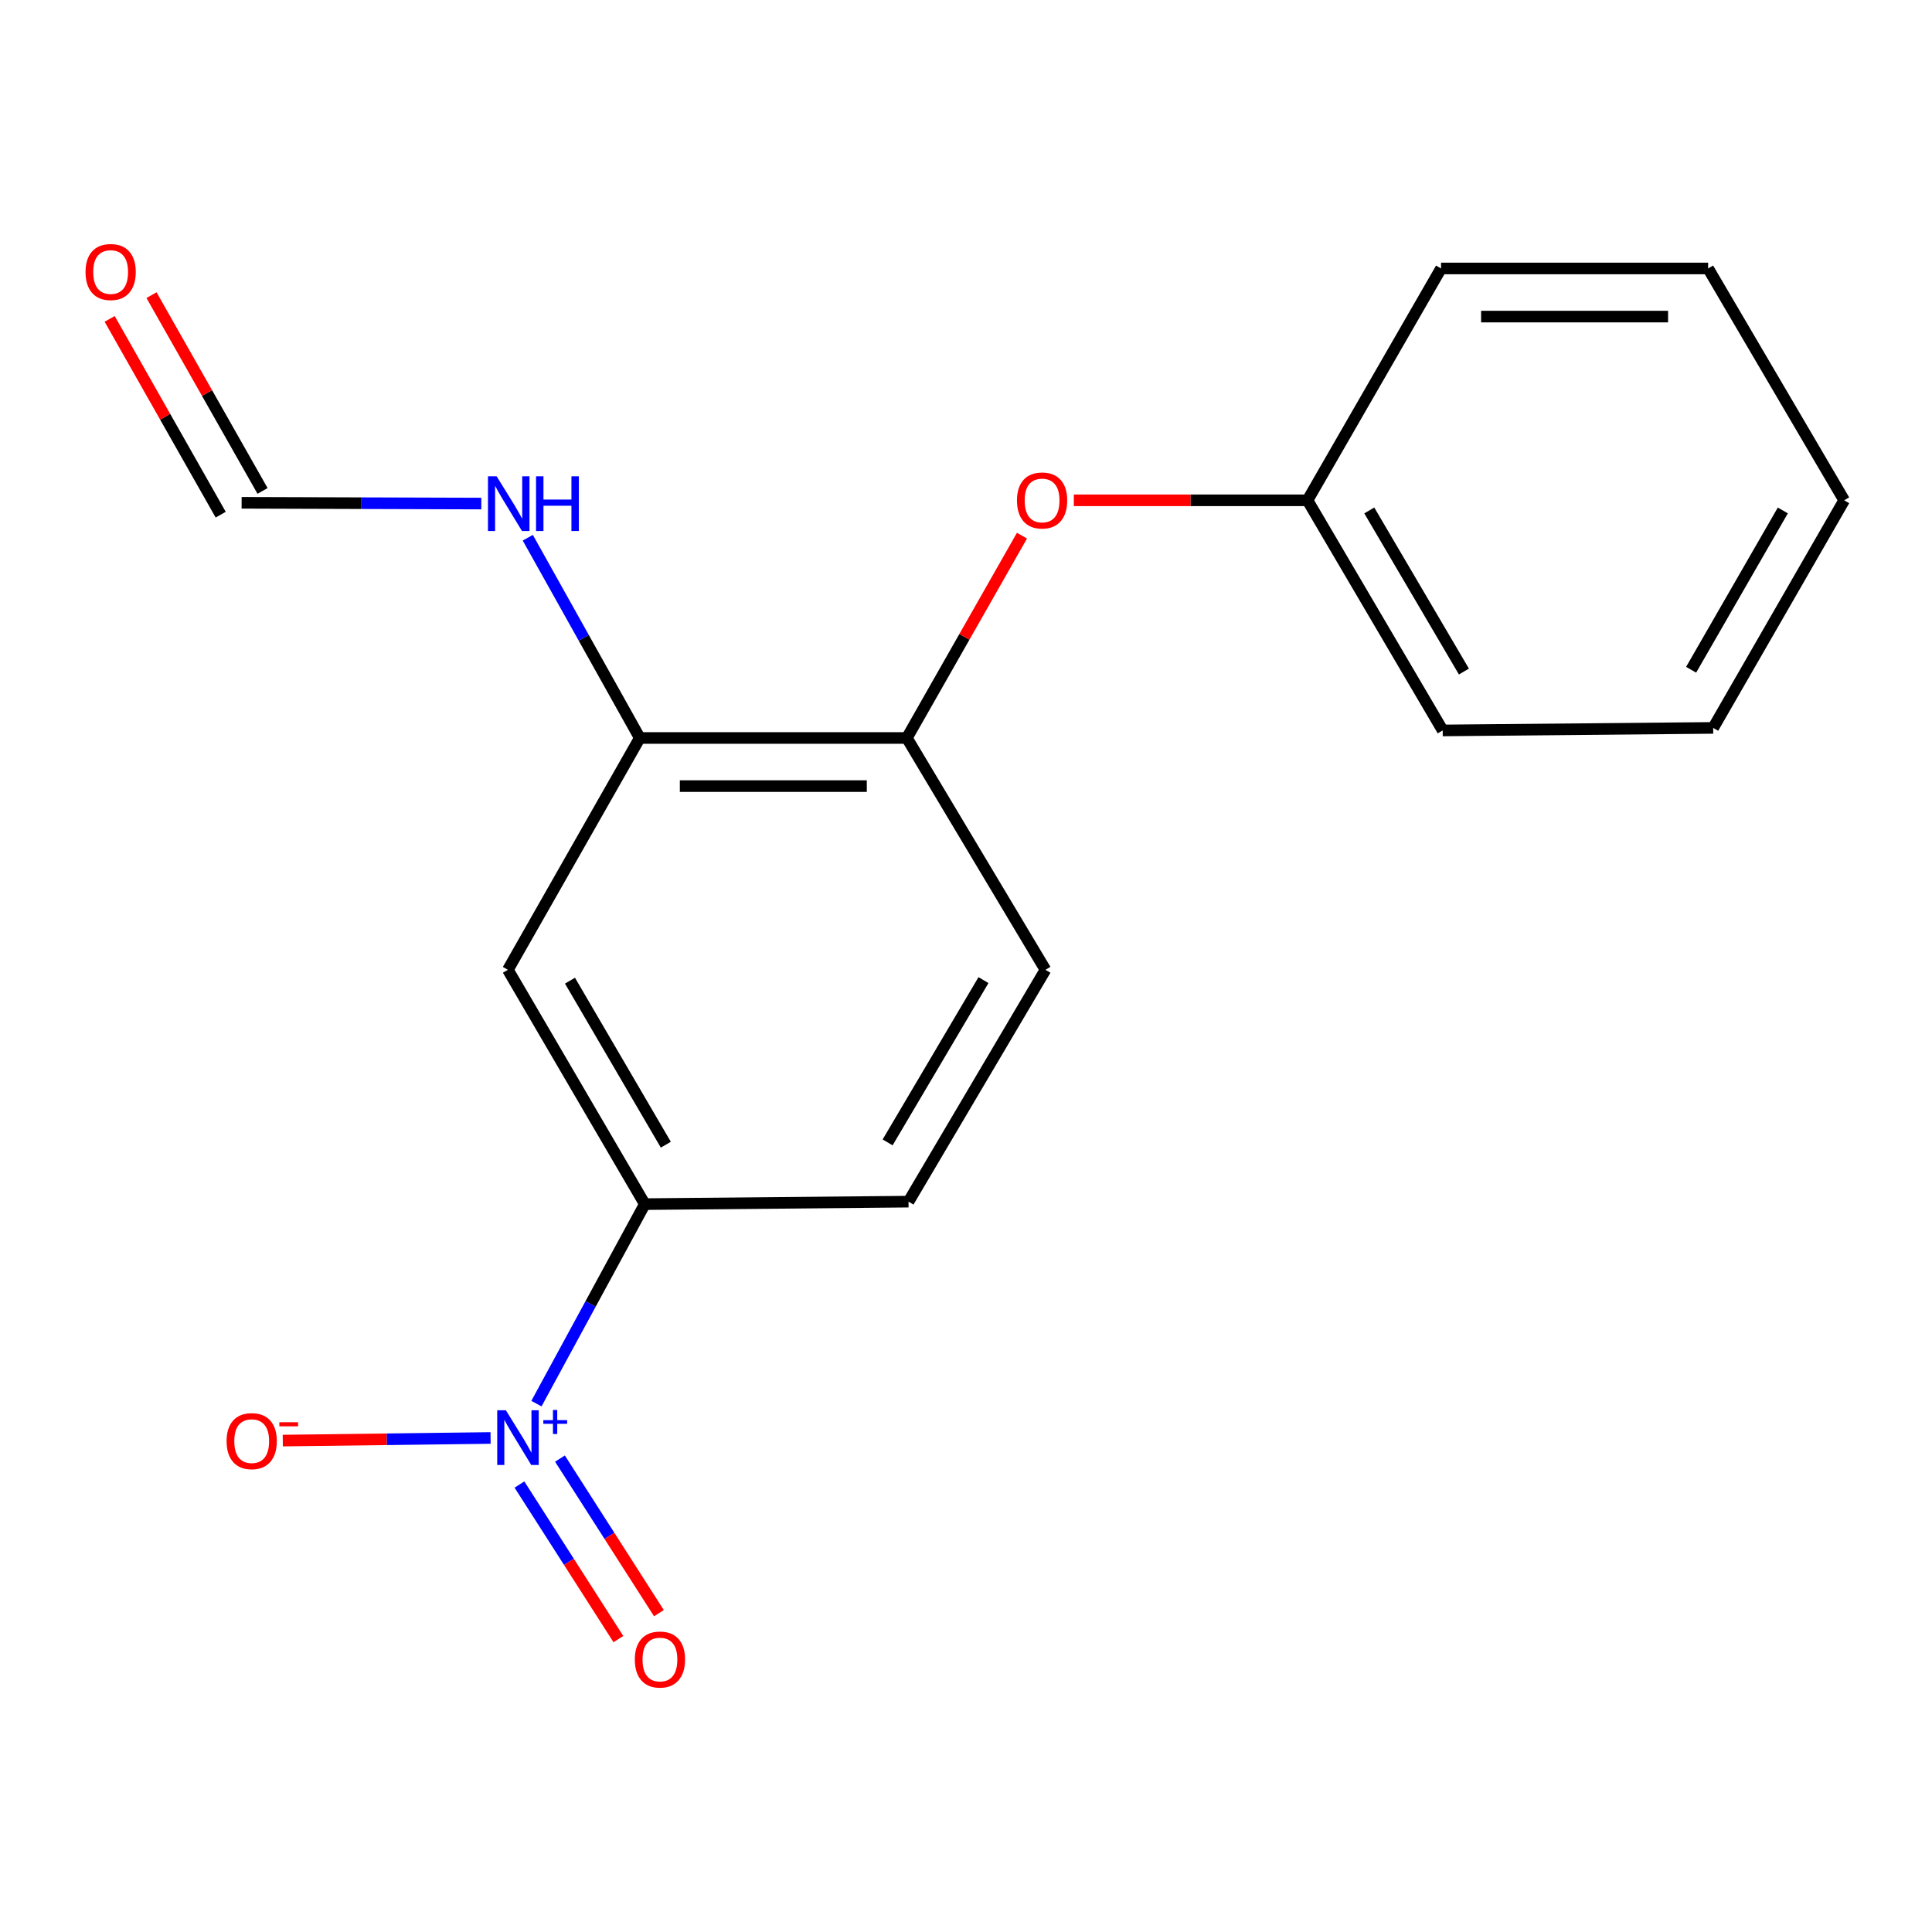 <?xml version='1.0' encoding='iso-8859-1'?>
<svg version='1.1' baseProfile='full'
              xmlns='http://www.w3.org/2000/svg'
                      xmlns:rdkit='http://www.rdkit.org/xml'
                      xmlns:xlink='http://www.w3.org/1999/xlink'
                  xml:space='preserve'
width='1000px' height='1000px' viewBox='0 0 1000 1000'>
<!-- END OF HEADER -->
<rect style='opacity:1.0;fill:#FFFFFF;stroke:none' width='1000' height='1000' x='0' y='0'> </rect>
<path class='bond-0' d='M 277.663,726.516 L 305.707,674.885' style='fill:none;fill-rule:evenodd;stroke:#0000FF;stroke-width:6px;stroke-linecap:butt;stroke-linejoin:miter;stroke-opacity:1' />
<path class='bond-0' d='M 305.707,674.885 L 333.751,623.255' style='fill:none;fill-rule:evenodd;stroke:#000000;stroke-width:6px;stroke-linecap:butt;stroke-linejoin:miter;stroke-opacity:1' />
<path class='bond-4' d='M 253.919,744.292 L 200.145,744.967' style='fill:none;fill-rule:evenodd;stroke:#0000FF;stroke-width:6px;stroke-linecap:butt;stroke-linejoin:miter;stroke-opacity:1' />
<path class='bond-4' d='M 200.145,744.967 L 146.371,745.642' style='fill:none;fill-rule:evenodd;stroke:#FF0000;stroke-width:6px;stroke-linecap:butt;stroke-linejoin:miter;stroke-opacity:1' />
<path class='bond-5' d='M 268.863,768.396 L 294.471,808.396' style='fill:none;fill-rule:evenodd;stroke:#0000FF;stroke-width:6px;stroke-linecap:butt;stroke-linejoin:miter;stroke-opacity:1' />
<path class='bond-5' d='M 294.471,808.396 L 320.08,848.395' style='fill:none;fill-rule:evenodd;stroke:#FF0000;stroke-width:6px;stroke-linecap:butt;stroke-linejoin:miter;stroke-opacity:1' />
<path class='bond-5' d='M 289.84,754.966 L 315.448,794.966' style='fill:none;fill-rule:evenodd;stroke:#0000FF;stroke-width:6px;stroke-linecap:butt;stroke-linejoin:miter;stroke-opacity:1' />
<path class='bond-5' d='M 315.448,794.966 L 341.057,834.965' style='fill:none;fill-rule:evenodd;stroke:#FF0000;stroke-width:6px;stroke-linecap:butt;stroke-linejoin:miter;stroke-opacity:1' />
<path class='bond-1' d='M 333.751,623.255 L 262.888,501.966' style='fill:none;fill-rule:evenodd;stroke:#000000;stroke-width:6px;stroke-linecap:butt;stroke-linejoin:miter;stroke-opacity:1' />
<path class='bond-1' d='M 344.628,592.496 L 295.024,507.594' style='fill:none;fill-rule:evenodd;stroke:#000000;stroke-width:6px;stroke-linecap:butt;stroke-linejoin:miter;stroke-opacity:1' />
<path class='bond-8' d='M 333.751,623.255 L 470.248,621.968' style='fill:none;fill-rule:evenodd;stroke:#000000;stroke-width:6px;stroke-linecap:butt;stroke-linejoin:miter;stroke-opacity:1' />
<path class='bond-2' d='M 262.888,501.966 L 331.15,381.978' style='fill:none;fill-rule:evenodd;stroke:#000000;stroke-width:6px;stroke-linecap:butt;stroke-linejoin:miter;stroke-opacity:1' />
<path class='bond-9' d='M 331.15,381.978 L 302.164,330.15' style='fill:none;fill-rule:evenodd;stroke:#000000;stroke-width:6px;stroke-linecap:butt;stroke-linejoin:miter;stroke-opacity:1' />
<path class='bond-9' d='M 302.164,330.15 L 273.179,278.323' style='fill:none;fill-rule:evenodd;stroke:#0000FF;stroke-width:6px;stroke-linecap:butt;stroke-linejoin:miter;stroke-opacity:1' />
<path class='bond-18' d='M 331.15,381.978 L 469.39,381.978' style='fill:none;fill-rule:evenodd;stroke:#000000;stroke-width:6px;stroke-linecap:butt;stroke-linejoin:miter;stroke-opacity:1' />
<path class='bond-18' d='M 351.886,406.886 L 448.654,406.886' style='fill:none;fill-rule:evenodd;stroke:#000000;stroke-width:6px;stroke-linecap:butt;stroke-linejoin:miter;stroke-opacity:1' />
<path class='bond-3' d='M 469.39,381.978 L 541.125,501.966' style='fill:none;fill-rule:evenodd;stroke:#000000;stroke-width:6px;stroke-linecap:butt;stroke-linejoin:miter;stroke-opacity:1' />
<path class='bond-6' d='M 469.39,381.978 L 499.18,329.617' style='fill:none;fill-rule:evenodd;stroke:#000000;stroke-width:6px;stroke-linecap:butt;stroke-linejoin:miter;stroke-opacity:1' />
<path class='bond-6' d='M 499.18,329.617 L 528.971,277.257' style='fill:none;fill-rule:evenodd;stroke:#FF0000;stroke-width:6px;stroke-linecap:butt;stroke-linejoin:miter;stroke-opacity:1' />
<path class='bond-12' d='M 555.816,258.959 L 616.29,258.959' style='fill:none;fill-rule:evenodd;stroke:#FF0000;stroke-width:6px;stroke-linecap:butt;stroke-linejoin:miter;stroke-opacity:1' />
<path class='bond-12' d='M 616.29,258.959 L 676.764,258.959' style='fill:none;fill-rule:evenodd;stroke:#000000;stroke-width:6px;stroke-linecap:butt;stroke-linejoin:miter;stroke-opacity:1' />
<path class='bond-7' d='M 125.062,260.246 L 187.091,260.445' style='fill:none;fill-rule:evenodd;stroke:#000000;stroke-width:6px;stroke-linecap:butt;stroke-linejoin:miter;stroke-opacity:1' />
<path class='bond-7' d='M 187.091,260.445 L 249.12,260.643' style='fill:none;fill-rule:evenodd;stroke:#0000FF;stroke-width:6px;stroke-linecap:butt;stroke-linejoin:miter;stroke-opacity:1' />
<path class='bond-11' d='M 135.896,254.102 L 107.159,203.434' style='fill:none;fill-rule:evenodd;stroke:#000000;stroke-width:6px;stroke-linecap:butt;stroke-linejoin:miter;stroke-opacity:1' />
<path class='bond-11' d='M 107.159,203.434 L 78.423,152.766' style='fill:none;fill-rule:evenodd;stroke:#FF0000;stroke-width:6px;stroke-linecap:butt;stroke-linejoin:miter;stroke-opacity:1' />
<path class='bond-11' d='M 114.229,266.39 L 85.493,215.722' style='fill:none;fill-rule:evenodd;stroke:#000000;stroke-width:6px;stroke-linecap:butt;stroke-linejoin:miter;stroke-opacity:1' />
<path class='bond-11' d='M 85.493,215.722 L 56.757,165.054' style='fill:none;fill-rule:evenodd;stroke:#FF0000;stroke-width:6px;stroke-linecap:butt;stroke-linejoin:miter;stroke-opacity:1' />
<path class='bond-10' d='M 470.248,621.968 L 541.125,501.966' style='fill:none;fill-rule:evenodd;stroke:#000000;stroke-width:6px;stroke-linecap:butt;stroke-linejoin:miter;stroke-opacity:1' />
<path class='bond-10' d='M 459.433,591.3 L 509.047,507.299' style='fill:none;fill-rule:evenodd;stroke:#000000;stroke-width:6px;stroke-linecap:butt;stroke-linejoin:miter;stroke-opacity:1' />
<path class='bond-13' d='M 676.764,258.959 L 746.742,378.075' style='fill:none;fill-rule:evenodd;stroke:#000000;stroke-width:6px;stroke-linecap:butt;stroke-linejoin:miter;stroke-opacity:1' />
<path class='bond-13' d='M 708.737,264.21 L 757.722,347.591' style='fill:none;fill-rule:evenodd;stroke:#000000;stroke-width:6px;stroke-linecap:butt;stroke-linejoin:miter;stroke-opacity:1' />
<path class='bond-14' d='M 676.764,258.959 L 745.884,138.957' style='fill:none;fill-rule:evenodd;stroke:#000000;stroke-width:6px;stroke-linecap:butt;stroke-linejoin:miter;stroke-opacity:1' />
<path class='bond-16' d='M 746.742,378.075 L 886.74,376.761' style='fill:none;fill-rule:evenodd;stroke:#000000;stroke-width:6px;stroke-linecap:butt;stroke-linejoin:miter;stroke-opacity:1' />
<path class='bond-15' d='M 745.884,138.957 L 884.125,138.957' style='fill:none;fill-rule:evenodd;stroke:#000000;stroke-width:6px;stroke-linecap:butt;stroke-linejoin:miter;stroke-opacity:1' />
<path class='bond-15' d='M 766.62,163.865 L 863.389,163.865' style='fill:none;fill-rule:evenodd;stroke:#000000;stroke-width:6px;stroke-linecap:butt;stroke-linejoin:miter;stroke-opacity:1' />
<path class='bond-17' d='M 884.125,138.957 L 954.545,258.959' style='fill:none;fill-rule:evenodd;stroke:#000000;stroke-width:6px;stroke-linecap:butt;stroke-linejoin:miter;stroke-opacity:1' />
<path class='bond-19' d='M 886.74,376.761 L 954.545,258.959' style='fill:none;fill-rule:evenodd;stroke:#000000;stroke-width:6px;stroke-linecap:butt;stroke-linejoin:miter;stroke-opacity:1' />
<path class='bond-19' d='M 875.323,346.665 L 922.787,264.204' style='fill:none;fill-rule:evenodd;stroke:#000000;stroke-width:6px;stroke-linecap:butt;stroke-linejoin:miter;stroke-opacity:1' />
<path  class='atom-0' d='M 261.844 729.954
L 271.124 744.954
Q 272.044 746.434, 273.524 749.114
Q 275.004 751.794, 275.084 751.954
L 275.084 729.954
L 278.844 729.954
L 278.844 758.274
L 274.964 758.274
L 265.004 741.874
Q 263.844 739.954, 262.604 737.754
Q 261.404 735.554, 261.044 734.874
L 261.044 758.274
L 257.364 758.274
L 257.364 729.954
L 261.844 729.954
' fill='#0000FF'/>
<path  class='atom-0' d='M 281.22 735.059
L 286.21 735.059
L 286.21 729.806
L 288.428 729.806
L 288.428 735.059
L 293.549 735.059
L 293.549 736.96
L 288.428 736.96
L 288.428 742.24
L 286.21 742.24
L 286.21 736.96
L 281.22 736.96
L 281.22 735.059
' fill='#0000FF'/>
<path  class='atom-5' d='M 117.279 745.924
Q 117.279 739.124, 120.639 735.324
Q 123.999 731.524, 130.279 731.524
Q 136.559 731.524, 139.919 735.324
Q 143.279 739.124, 143.279 745.924
Q 143.279 752.804, 139.879 756.724
Q 136.479 760.604, 130.279 760.604
Q 124.039 760.604, 120.639 756.724
Q 117.279 752.844, 117.279 745.924
M 130.279 757.404
Q 134.599 757.404, 136.919 754.524
Q 139.279 751.604, 139.279 745.924
Q 139.279 740.364, 136.919 737.564
Q 134.599 734.724, 130.279 734.724
Q 125.959 734.724, 123.599 737.524
Q 121.279 740.324, 121.279 745.924
Q 121.279 751.644, 123.599 754.524
Q 125.959 757.404, 130.279 757.404
' fill='#FF0000'/>
<path  class='atom-5' d='M 144.599 736.147
L 154.288 736.147
L 154.288 738.259
L 144.599 738.259
L 144.599 736.147
' fill='#FF0000'/>
<path  class='atom-6' d='M 328.583 858.966
Q 328.583 852.166, 331.943 848.366
Q 335.303 844.566, 341.583 844.566
Q 347.863 844.566, 351.223 848.366
Q 354.583 852.166, 354.583 858.966
Q 354.583 865.846, 351.183 869.766
Q 347.783 873.646, 341.583 873.646
Q 335.343 873.646, 331.943 869.766
Q 328.583 865.886, 328.583 858.966
M 341.583 870.446
Q 345.903 870.446, 348.223 867.566
Q 350.583 864.646, 350.583 858.966
Q 350.583 853.406, 348.223 850.606
Q 345.903 847.766, 341.583 847.766
Q 337.263 847.766, 334.903 850.566
Q 332.583 853.366, 332.583 858.966
Q 332.583 864.686, 334.903 867.566
Q 337.263 870.446, 341.583 870.446
' fill='#FF0000'/>
<path  class='atom-7' d='M 526.382 259.039
Q 526.382 252.239, 529.742 248.439
Q 533.102 244.639, 539.382 244.639
Q 545.662 244.639, 549.022 248.439
Q 552.382 252.239, 552.382 259.039
Q 552.382 265.919, 548.982 269.839
Q 545.582 273.719, 539.382 273.719
Q 533.142 273.719, 529.742 269.839
Q 526.382 265.959, 526.382 259.039
M 539.382 270.519
Q 543.702 270.519, 546.022 267.639
Q 548.382 264.719, 548.382 259.039
Q 548.382 253.479, 546.022 250.679
Q 543.702 247.839, 539.382 247.839
Q 535.062 247.839, 532.702 250.639
Q 530.382 253.439, 530.382 259.039
Q 530.382 264.759, 532.702 267.639
Q 535.062 270.519, 539.382 270.519
' fill='#FF0000'/>
<path  class='atom-10' d='M 257.057 246.529
L 266.337 261.529
Q 267.257 263.009, 268.737 265.689
Q 270.217 268.369, 270.297 268.529
L 270.297 246.529
L 274.057 246.529
L 274.057 274.849
L 270.177 274.849
L 260.217 258.449
Q 259.057 256.529, 257.817 254.329
Q 256.617 252.129, 256.257 251.449
L 256.257 274.849
L 252.577 274.849
L 252.577 246.529
L 257.057 246.529
' fill='#0000FF'/>
<path  class='atom-10' d='M 277.457 246.529
L 281.297 246.529
L 281.297 258.569
L 295.777 258.569
L 295.777 246.529
L 299.617 246.529
L 299.617 274.849
L 295.777 274.849
L 295.777 261.769
L 281.297 261.769
L 281.297 274.849
L 277.457 274.849
L 277.457 246.529
' fill='#0000FF'/>
<path  class='atom-12' d='M 44.271 140.794
Q 44.271 133.994, 47.631 130.194
Q 50.991 126.394, 57.271 126.394
Q 63.551 126.394, 66.911 130.194
Q 70.271 133.994, 70.271 140.794
Q 70.271 147.674, 66.871 151.594
Q 63.471 155.474, 57.271 155.474
Q 51.031 155.474, 47.631 151.594
Q 44.271 147.714, 44.271 140.794
M 57.271 152.274
Q 61.591 152.274, 63.911 149.394
Q 66.271 146.474, 66.271 140.794
Q 66.271 135.234, 63.911 132.434
Q 61.591 129.594, 57.271 129.594
Q 52.951 129.594, 50.591 132.394
Q 48.271 135.194, 48.271 140.794
Q 48.271 146.514, 50.591 149.394
Q 52.951 152.274, 57.271 152.274
' fill='#FF0000'/>
</svg>
